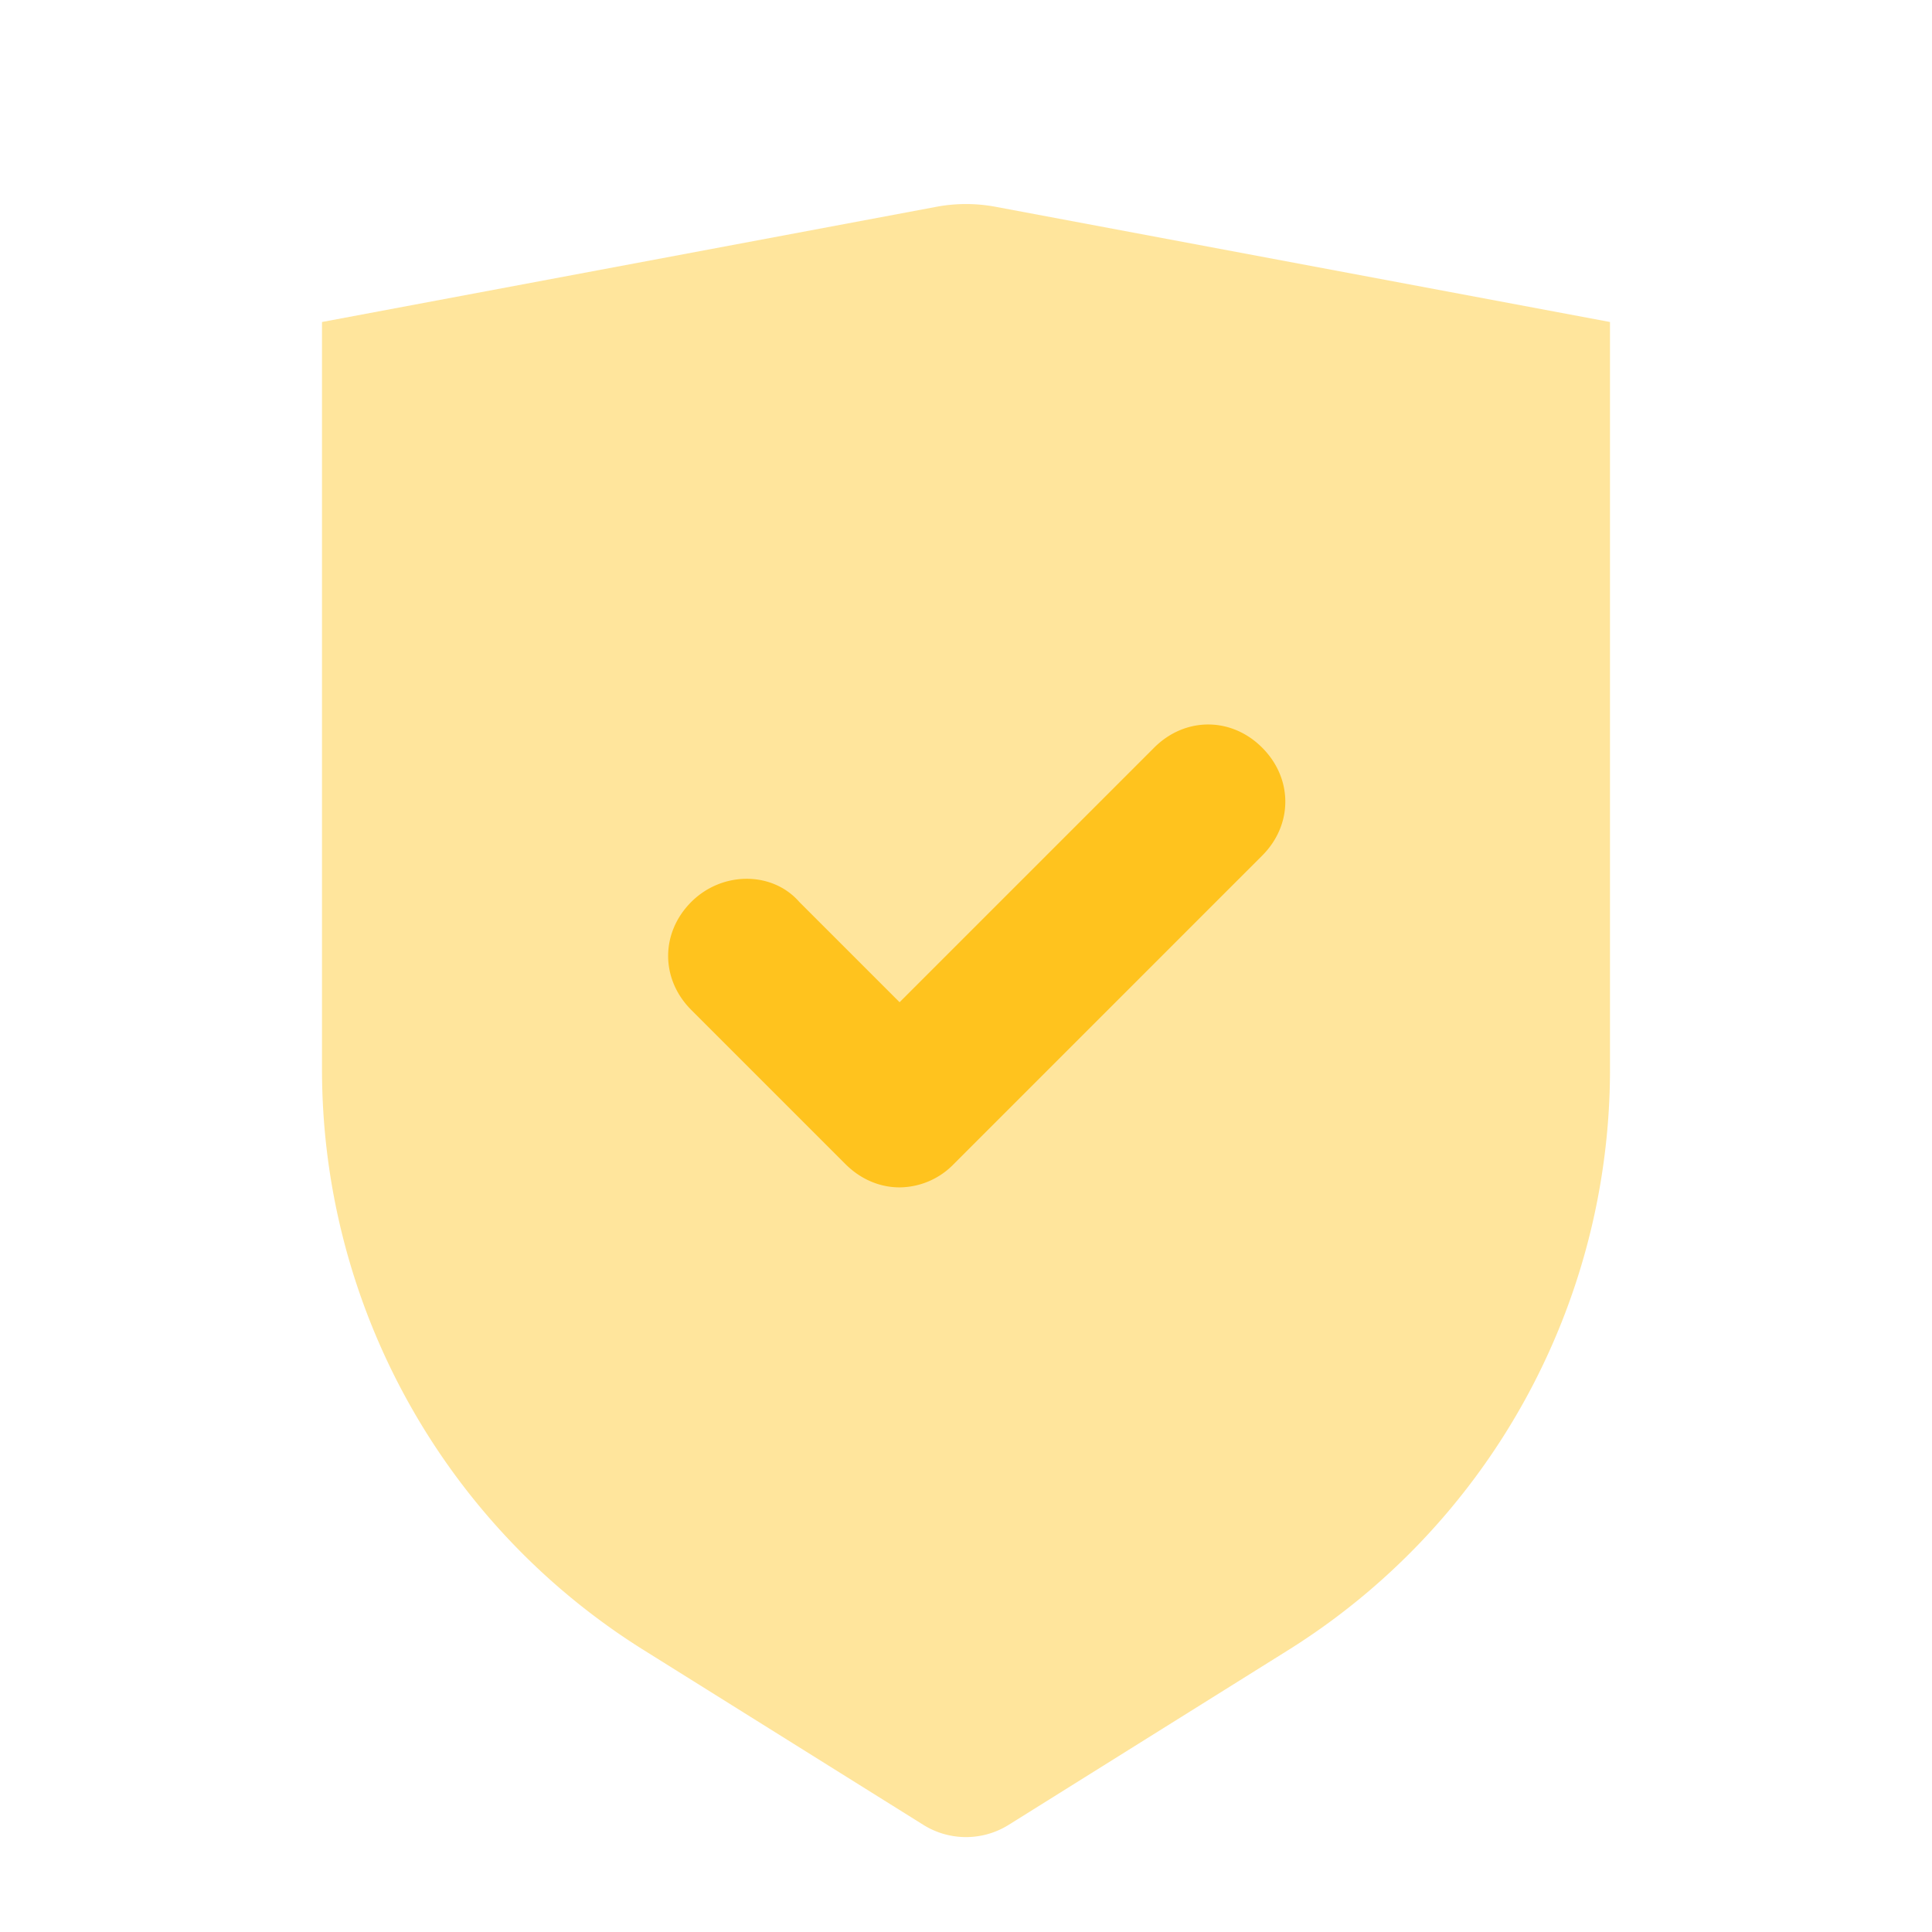<?xml version="1.0" encoding="UTF-8"?>
<svg xmlns="http://www.w3.org/2000/svg" width="48" height="48" viewBox="0 0 48 48">
  <g fill="none" fill-rule="evenodd">
    <path d="M0 0h48v48H0z"></path>
    <path d="m8 8 15.263-2.862a4 4 0 0 1 1.474 0L40 8v18.566A17.021 17.021 0 0 1 32 41l-6.94 4.338a2 2 0 0 1-2.12 0L16 41c-4.977-3.11-8-8.565-8-14.434V8z" fill="#FFC31E" opacity=".44"></path>
    <path d="M22.35 29.5c-.48 0-.958-.192-1.342-.575l-3.833-3.833c-.767-.767-.767-1.917 0-2.684.767-.766 2.013-.766 2.683 0L22.35 24.9l6.325-6.325c.767-.767 1.917-.767 2.683 0 .767.767.767 1.917 0 2.683l-7.666 7.667a1.892 1.892 0 0 1-1.342.575z" fill="#FFC31E"></path>
  </g>
</svg>
